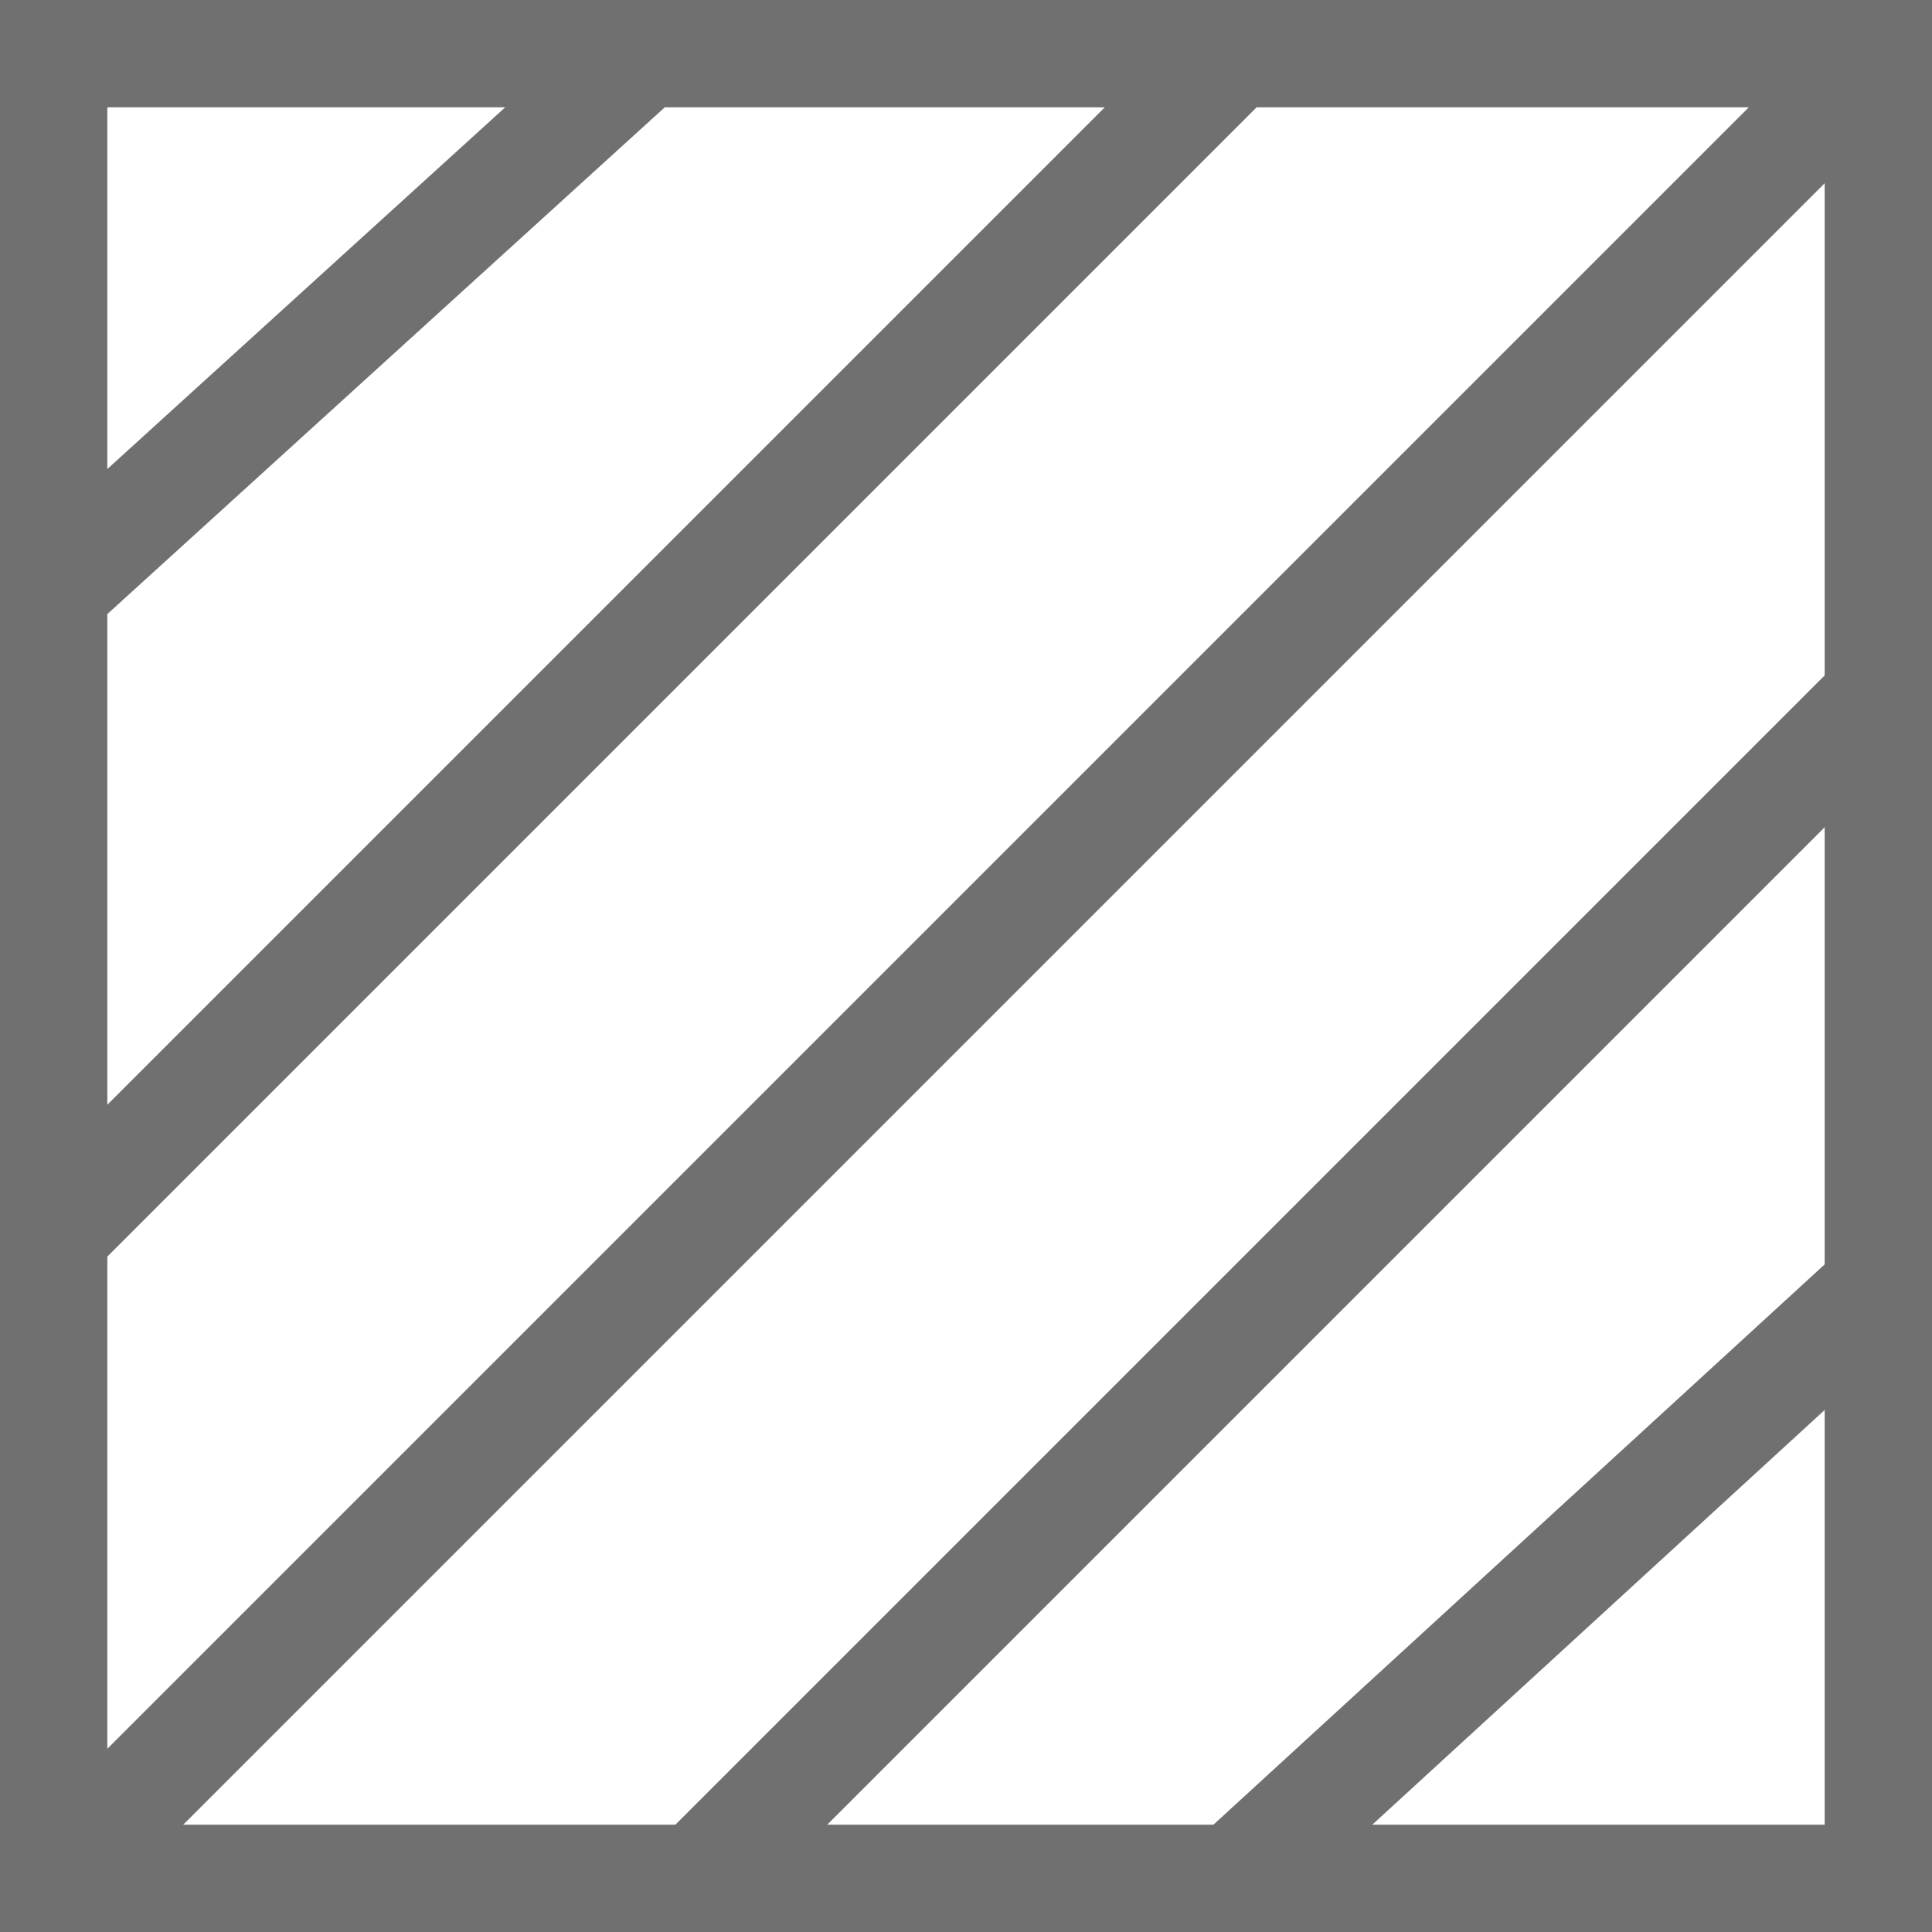 <svg xmlns="http://www.w3.org/2000/svg" width="18" height="18" viewBox="0 0 18 18">
  <g id="Gruppe_2" data-name="Gruppe 2" transform="translate(-843 -1517)">
    <g id="Rechteck_18" data-name="Rechteck 18" transform="translate(843 1517)" fill="#fff" stroke="#707070" stroke-width="1">
      <rect width="18" height="18" stroke="none"/>
      <rect x="0.5" y="0.5" width="17" height="17" fill="none"/>
    </g>
    <line id="Linie_2" data-name="Linie 2" x1="17" y2="17" transform="translate(843.5 1517.5)" fill="none" stroke="#707070" stroke-width="1"/>
    <line id="Linie_3" data-name="Linie 3" x1="11" y2="11" transform="translate(843.5 1517.5)" fill="none" stroke="#707070" stroke-width="1"/>
    <line id="Linie_4" data-name="Linie 4" x1="11" y2="11" transform="translate(849.5 1523.5)" fill="none" stroke="#707070" stroke-width="1"/>
    <line id="Linie_5" data-name="Linie 5" x1="5.5" y2="5" transform="translate(843.5 1517.5)" fill="none" stroke="#707070" stroke-width="1"/>
    <line id="Linie_6" data-name="Linie 6" x1="6" y2="5.5" transform="translate(854.5 1529)" fill="none" stroke="#707070" stroke-width="1"/>
  </g>
</svg>
